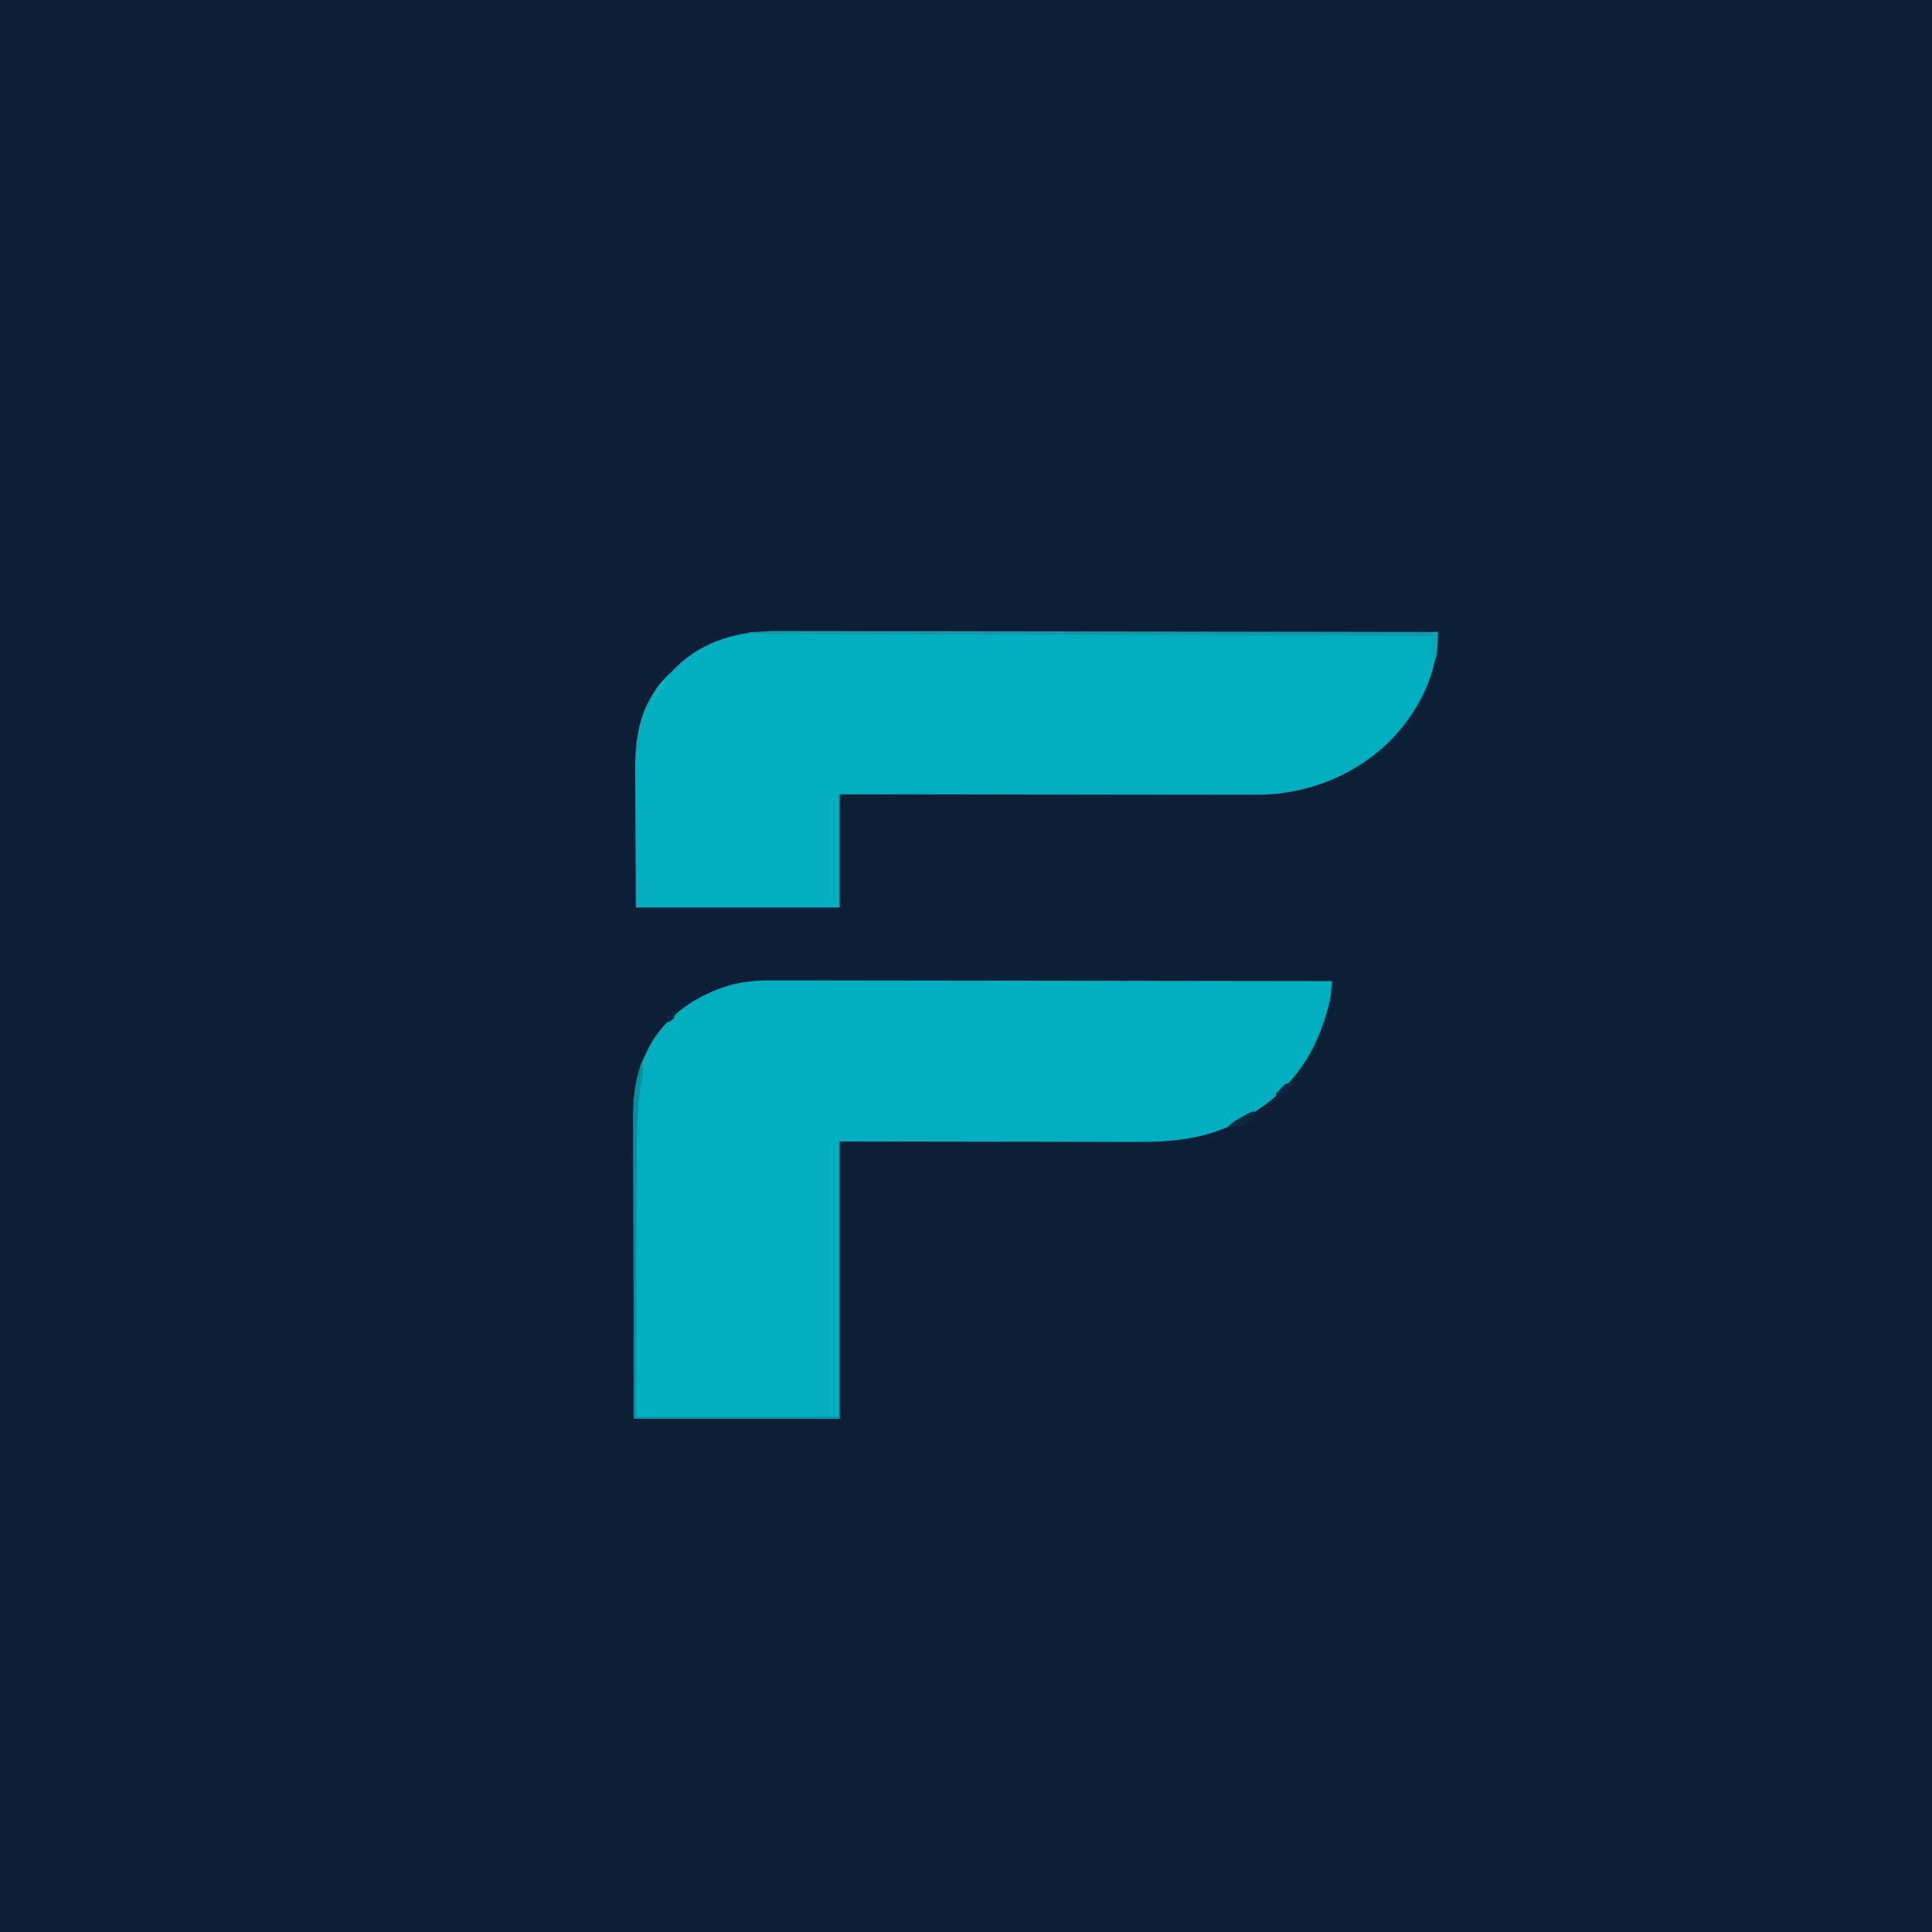 <?xml version="1.0" encoding="UTF-8"?>
<svg version="1.1" xmlns="http://www.w3.org/2000/svg" width="1024" height="1024">
<path d="M0 0 C337.92 0 675.84 0 1024 0 C1024 337.92 1024 675.84 1024 1024 C686.08 1024 348.16 1024 0 1024 C0 686.08 0 348.16 0 0 Z " fill="#0D2038" transform="translate(0,0)"/>
<path d="M0 0 C1.276 -0.003 2.552 -0.005 3.867 -0.008 C7.375 -0.014 10.882 -0.003 14.389 0.013 C18.185 0.026 21.98 0.021 25.775 0.019 C32.339 0.017 38.903 0.027 45.468 0.044 C54.958 0.068 64.449 0.076 73.939 0.08 C89.339 0.086 104.739 0.106 120.14 0.134 C135.093 0.162 150.047 0.183 165.001 0.196 C165.924 0.197 166.847 0.198 167.797 0.198 C172.427 0.202 177.057 0.206 181.687 0.21 C220.054 0.241 258.421 0.294 296.788 0.361 C296.65 1.931 296.507 3.501 296.361 5.071 C296.282 5.945 296.202 6.819 296.121 7.72 C295.602 11.838 294.45 15.676 293.163 19.611 C292.897 20.43 292.632 21.249 292.358 22.093 C288.231 34.397 282.601 44.733 273.788 54.361 C272.647 55.641 272.647 55.641 271.483 56.947 C265.031 63.822 257.871 68.644 249.788 73.361 C248.945 73.854 248.102 74.348 247.233 74.857 C230.686 83.799 212.724 85.673 194.27 85.588 C192.534 85.587 190.798 85.588 189.062 85.589 C184.386 85.589 179.709 85.578 175.032 85.564 C170.131 85.551 165.231 85.55 160.33 85.548 C151.065 85.541 141.801 85.525 132.537 85.505 C120.006 85.478 107.476 85.467 94.946 85.456 C75.227 85.437 55.508 85.397 35.788 85.361 C35.788 133.871 35.788 182.381 35.788 232.361 C-0.182 232.361 -36.152 232.361 -73.212 232.361 C-73.333 189.21 -73.333 189.21 -73.358 171.095 C-73.376 158.599 -73.397 146.103 -73.438 133.607 C-73.468 124.505 -73.487 115.403 -73.494 106.302 C-73.498 101.486 -73.507 96.67 -73.529 91.854 C-73.55 87.313 -73.556 82.773 -73.551 78.232 C-73.552 76.573 -73.558 74.914 -73.569 73.255 C-73.655 60.404 -72.188 48.922 -66.212 37.361 C-65.826 36.583 -65.441 35.806 -65.044 35.005 C-56.198 18.688 -40.203 7.9 -22.718 2.606 C-15.026 0.496 -7.951 -0.059 0 0 Z " fill="#00AFBF" transform="translate(409.212,519.639)"/>
<path d="M0 0 C1.519 -0.002 3.039 -0.005 4.558 -0.01 C8.684 -0.019 12.809 -0.003 16.934 0.017 C21.402 0.034 25.869 0.028 30.337 0.025 C38.06 0.023 45.784 0.036 53.507 0.058 C64.674 0.091 75.841 0.101 87.008 0.106 C105.129 0.115 123.25 0.141 141.371 0.179 C158.965 0.216 176.559 0.244 194.153 0.261 C195.782 0.263 195.782 0.263 197.444 0.264 C202.893 0.27 208.342 0.275 213.791 0.28 C258.934 0.321 304.076 0.392 349.219 0.481 C349.458 22.144 339.45 41.909 324.746 57.372 C306.073 76.284 280.4 86.54 253.968 86.722 C249.832 86.735 245.696 86.722 241.56 86.708 C239.272 86.708 236.985 86.708 234.698 86.709 C228.517 86.71 222.336 86.698 216.155 86.684 C209.685 86.671 203.214 86.67 196.744 86.668 C185.894 86.662 175.043 86.65 164.193 86.632 C153.022 86.614 141.852 86.599 130.681 86.591 C129.991 86.59 129.301 86.59 128.591 86.589 C125.13 86.587 121.669 86.584 118.207 86.582 C89.545 86.561 60.882 86.524 32.219 86.481 C32.219 106.281 32.219 126.081 32.219 146.481 C-3.421 146.481 -39.061 146.481 -75.781 146.481 C-75.843 131.879 -75.905 117.276 -75.968 102.231 C-75.996 97.642 -76.023 93.052 -76.051 88.324 C-76.065 82.665 -76.065 82.665 -76.067 80.005 C-76.072 78.171 -76.082 76.337 -76.098 74.502 C-76.255 54.716 -73.458 38.684 -59.144 23.817 C-58.364 23.046 -57.584 22.275 -56.781 21.481 C-56.032 20.71 -55.283 19.939 -54.511 19.145 C-39.409 4.468 -20.553 -0.18 0 0 Z " fill="#00AFBF" transform="translate(412.781,334.519)"/>
<path d="M0 0 C120.45 0 240.9 0 365 0 C365 5.191 364.981 9.097 364 14 C363.67 14 363.34 14 363 14 C362.67 10.04 362.34 6.08 362 2 C242.54 1.67 123.08 1.34 0 1 C0 0.67 0 0.34 0 0 Z " fill="#1498A8" transform="translate(397,335)"/>
<path d="M0 0 C1.078 3.577 0.724 6.224 0.047 9.896 C-2.953 26.459 -2.482 43.277 -2.506 60.044 C-2.516 64.556 -2.542 69.068 -2.566 73.58 C-2.609 82.09 -2.638 90.6 -2.661 99.11 C-2.694 110.634 -2.749 122.158 -2.803 133.681 C-2.887 151.788 -2.941 169.894 -3 188 C32.64 188 68.28 188 105 188 C105 188.33 105 188.66 105 189 C69.03 189 33.06 189 -4 189 C-4.121 145.849 -4.121 145.849 -4.146 127.734 C-4.164 115.238 -4.185 102.742 -4.226 90.246 C-4.256 81.144 -4.276 72.043 -4.282 62.941 C-4.286 58.125 -4.295 53.309 -4.317 48.493 C-4.338 43.952 -4.344 39.412 -4.339 34.871 C-4.34 33.212 -4.346 31.553 -4.358 29.894 C-4.427 19.368 -3.35 10.049 0 0 Z " fill="#0190A0" transform="translate(340,563)"/>
<path d="M0 0 C0 3.331 -0.373 3.846 -2.312 6.375 C-3.918 8.516 -5.327 10.558 -6.688 12.875 C-8 15 -8 15 -10 16 C-9.591 9.461 -4.518 4.356 0 0 Z " fill="#0AB3C2" transform="translate(355,357)"/>
<path d="M0 0 C0.66 0.33 1.32 0.66 2 1 C-4.542 7.905 -4.542 7.905 -10.25 8.125 C-11.158 8.084 -12.065 8.043 -13 8 C-10.689 5.689 -8.359 4.396 -5.5 2.812 C-4.52 2.262 -3.541 1.712 -2.531 1.145 C-1.696 0.767 -0.861 0.389 0 0 Z " fill="#0A2A41" transform="translate(664,589)"/>
<path d="M0 0 C0 0.66 0 1.32 0 2 C-0.66 2 -1.32 2 -2 2 C-2.268 2.619 -2.536 3.237 -2.812 3.875 C-4 6 -4 6 -7 8 C-7.66 7.34 -8.32 6.68 -9 6 C-8.072 4.991 -7.132 3.993 -6.188 3 C-5.665 2.443 -5.143 1.886 -4.605 1.312 C-3 0 -3 0 0 0 Z " fill="#0E2941" transform="translate(685,574)"/>
<path d="M0 0 C0.66 0 1.32 0 2 0 C2.083 4.833 1.953 9.237 1 14 C0.67 14 0.34 14 0 14 C-0.194 11.855 -0.38 9.709 -0.562 7.562 C-0.719 5.77 -0.719 5.77 -0.879 3.941 C-0.919 2.971 -0.959 2 -1 1 C-0.67 0.67 -0.34 0.34 0 0 Z " fill="#0DA6B6" transform="translate(760,335)"/>
<path d="M0 0 C0.66 0 1.32 0 2 0 C1.688 1.875 1.688 1.875 1 4 C0.01 4.66 -0.98 5.32 -2 6 C-2.33 4.68 -2.66 3.36 -3 2 C-2.01 2 -1.02 2 0 2 C0 1.34 0 0.68 0 0 Z " fill="#0C2840" transform="translate(356,536)"/>
</svg>
